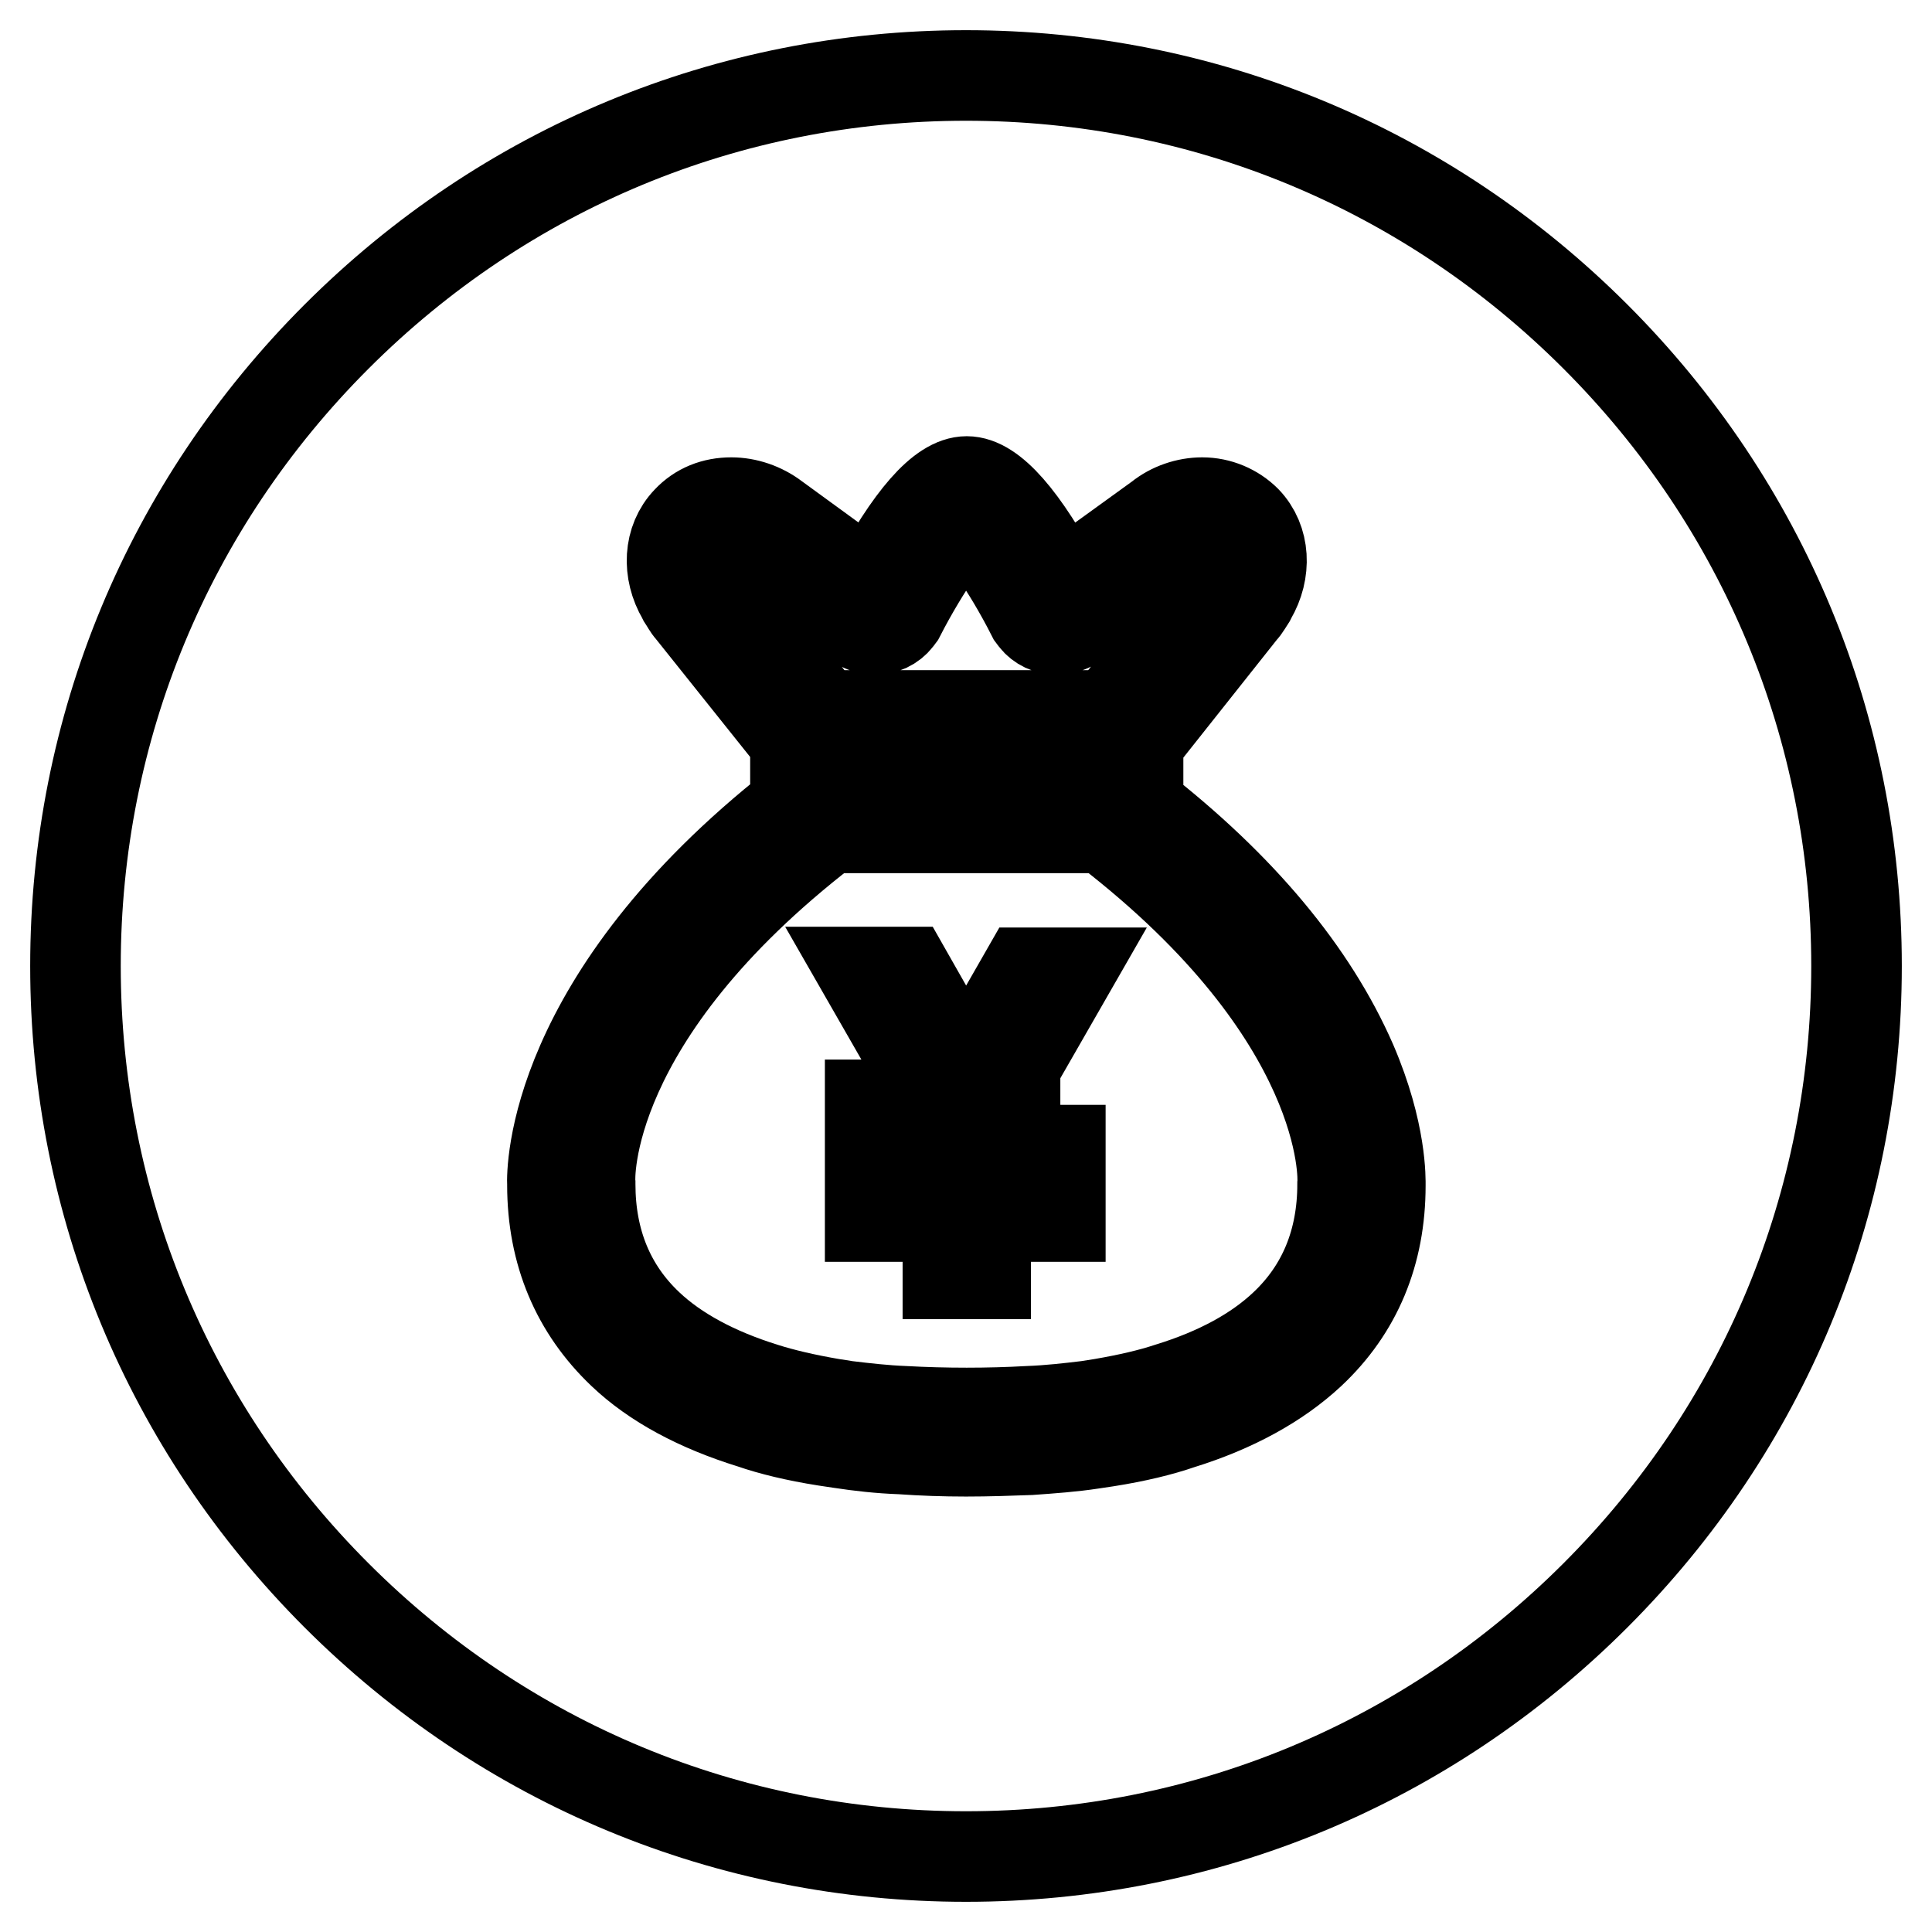 <?xml version="1.0" encoding="utf-8"?>
<!-- Svg Vector Icons : http://www.onlinewebfonts.com/icon -->
<!DOCTYPE svg PUBLIC "-//W3C//DTD SVG 1.1//EN" "http://www.w3.org/Graphics/SVG/1.1/DTD/svg11.dtd">
<svg version="1.1" xmlns="http://www.w3.org/2000/svg" xmlns:xlink="http://www.w3.org/1999/xlink" x="0px" y="0px" viewBox="0 0 256 256" enable-background="new 0 0 256 256" xml:space="preserve">
<g><g><path stroke-width="12" fill-opacity="0" stroke="#000000"  d="M147.1,94.8l13.5-17.1c0.2-0.2,0.6-0.8,0.7-1.1l0,0c0.9-1.5,0.9-3.2,0-4.2c-0.7-0.7-1.5-0.9-2.1-0.9c-0.9,0-1.9,0.4-2.8,1l-13.9,10.1c-0.4,0.3-1.3,0.8-2.5,0.8c-1.1,0-2.2-0.5-2.9-1.4l-0.3-0.4c-3.5-6.9-7.3-12-8.8-12.8c-1.5,0.8-5.3,6-8.8,12.8l-0.3,0.4c-0.7,0.9-1.8,1.4-2.9,1.4c-1.2,0-2-0.5-2.5-0.8l-13.9-10c-0.9-0.7-1.9-1-2.8-1c-0.6,0-1.5,0.1-2.1,0.9c-0.9,1-1,2.7,0,4.2l0,0c0.2,0.3,0.5,0.9,0.7,1l13.6,17.1H147.1L147.1,94.8z"/><path stroke-width="12" fill-opacity="0" stroke="#000000"  d="M110.3,99.8h35.4v5.1h-35.4V99.8z"/><path stroke-width="12" fill-opacity="0" stroke="#000000"  d="M211.4,44.6C189.1,22.3,159.5,10,128,10c-31.5,0-61.1,12.3-83.4,34.6C22.3,66.9,10,96.5,10,128c0,31.5,12.3,61.1,34.6,83.4C66.9,233.7,96.5,246,128,246c31.5,0,61.1-12.3,83.4-34.6c22.3-22.3,34.6-51.9,34.6-83.4C246,96.5,233.7,66.9,211.4,44.6z M182.9,157.1c0,8.9-3.1,16.4-9.3,22.2c-4.3,4-10.1,7.2-17.2,9.4c-2.6,0.9-5.9,1.7-9.7,2.3c-0.7,0.1-1.3,0.2-2,0.3c-2.6,0.4-5.4,0.6-8.2,0.8c-2.7,0.1-5.6,0.2-8.5,0.2s-5.8-0.1-8.6-0.3c-2.8-0.1-5.5-0.4-8.1-0.8c-0.6-0.1-1.3-0.2-2-0.3c-3.8-0.6-7.1-1.4-9.7-2.3c-7.1-2.2-12.9-5.3-17.1-9.3c-6.1-5.8-9.3-13.3-9.3-22.3c-0.1-1.7-0.2-24.7,32.2-50.2v-8.6L91.5,80.8c-0.3-0.3-0.6-0.9-1-1.5l-0.1-0.2c-2-3.4-1.8-7.5,0.7-10.1c1.5-1.6,3.5-2.4,5.8-2.4c2,0,4.1,0.7,5.8,2l12.9,9.4c5-9.4,9.2-14.2,12.5-14.2c3.3,0,7.5,4.8,12.5,14.2l13-9.4c1.6-1.3,3.7-2,5.7-2c2.2,0,4.3,0.9,5.8,2.4c2.5,2.6,2.7,6.7,0.7,10.1l-0.1,0.2c-0.4,0.6-0.7,1.2-1.1,1.6l-13.8,17.4v8.6c13.6,10.6,23.1,22,28.3,33.9C183.1,150.1,182.9,156.4,182.9,157.1z"/><path stroke-width="12" fill-opacity="0" stroke="#000000"  d="M146.7,110l-0.3-0.3h-36.7l-0.3,0.3c-32,24.7-31.3,45.9-31.2,46.8v0.1c0,7.6,2.6,13.9,7.7,18.7c3.7,3.5,8.9,6.3,15.3,8.3c2.5,0.8,5.5,1.5,9,2.1c0.7,0.1,1.3,0.2,1.9,0.3c2.5,0.3,5.1,0.6,7.7,0.7c5.4,0.3,11.2,0.3,16.5,0c2.7-0.1,5.3-0.4,7.8-0.7c0.6-0.1,1.3-0.2,1.9-0.3c3.5-0.6,6.5-1.3,8.9-2.1c6.5-2,11.6-4.8,15.3-8.3c5.1-4.8,7.7-11.1,7.7-18.7C178,156,178.7,134.7,146.7,110z M140.5,146.4v5h-9.9v4.8h9.9v5h-9.9v7.6h-5v-7.6h-10.3v-5h10.3v-4.8h-10.3v-5h9.2l-10.1-17.6h5.7l7.9,13.9l7.9-13.8h5.7l-10.1,17.6H140.5L140.5,146.4z"/></g></g>
</svg>